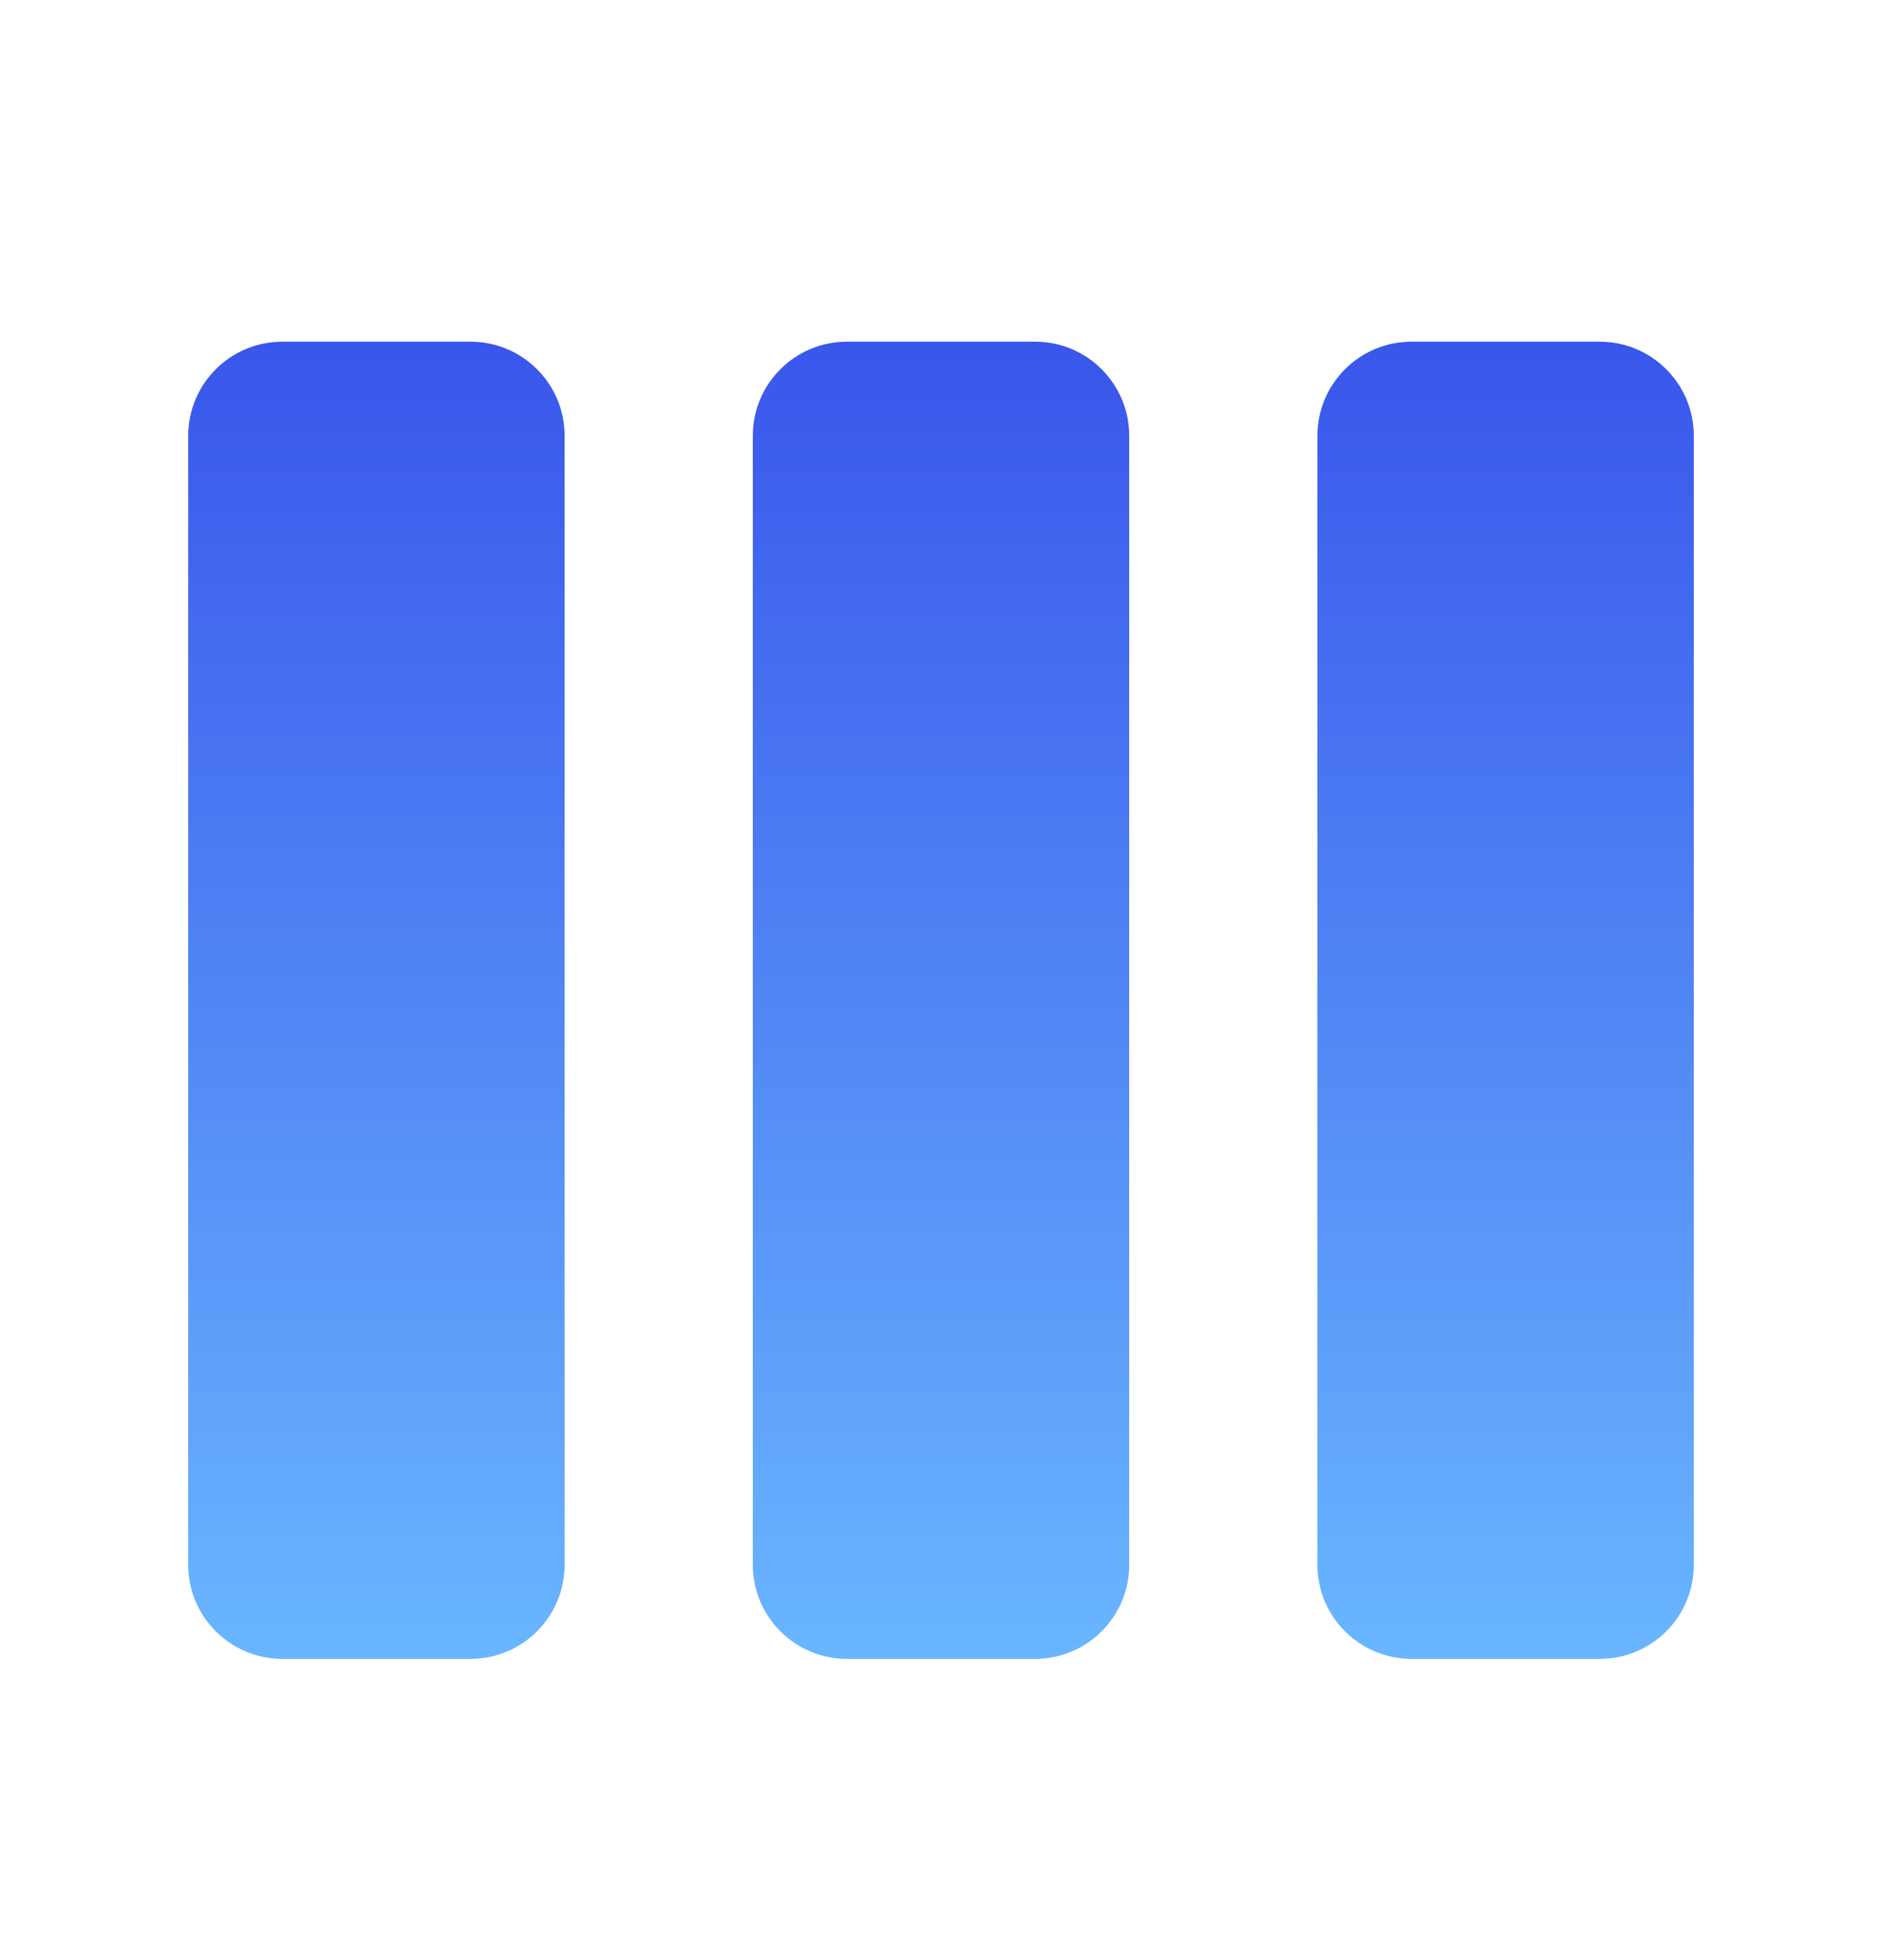 <svg width="24" height="25" viewBox="0 0 24 25" fill="none" xmlns="http://www.w3.org/2000/svg">
<path d="M2.4 5.558C2.4 4.895 2.938 4.358 3.6 4.358H6C6.663 4.358 7.2 4.895 7.2 5.558V19.958C7.2 20.62 6.663 21.158 6 21.158H3.6C2.938 21.158 2.4 20.62 2.4 19.958V5.558Z" fill="url(#paint0_linear_105_1559)"/>
<path d="M9.6 5.558C9.6 4.895 10.138 4.358 10.8 4.358H13.2C13.863 4.358 14.4 4.895 14.4 5.558V19.958C14.4 20.62 13.863 21.158 13.2 21.158H10.8C10.138 21.158 9.6 20.62 9.6 19.958V5.558Z" fill="url(#paint1_linear_105_1559)"/>
<path d="M18 4.358C17.338 4.358 16.8 4.895 16.8 5.558V19.958C16.8 20.62 17.338 21.158 18 21.158H20.4C21.063 21.158 21.6 20.62 21.6 19.958V5.558C21.6 4.895 21.063 4.358 20.4 4.358H18Z" fill="url(#paint2_linear_105_1559)"/>
<defs>
<linearGradient id="paint0_linear_105_1559" x1="12" y1="4.358" x2="12" y2="21.158" gradientUnits="userSpaceOnUse">
<stop stop-color="#3956EB"/>
<stop offset="1" stop-color="#69B6FF"/>
</linearGradient>
<linearGradient id="paint1_linear_105_1559" x1="12" y1="4.358" x2="12" y2="21.158" gradientUnits="userSpaceOnUse">
<stop stop-color="#3956EB"/>
<stop offset="1" stop-color="#69B6FF"/>
</linearGradient>
<linearGradient id="paint2_linear_105_1559" x1="12" y1="4.358" x2="12" y2="21.158" gradientUnits="userSpaceOnUse">
<stop stop-color="#3956EB"/>
<stop offset="1" stop-color="#69B6FF"/>
</linearGradient>
</defs>
</svg>
